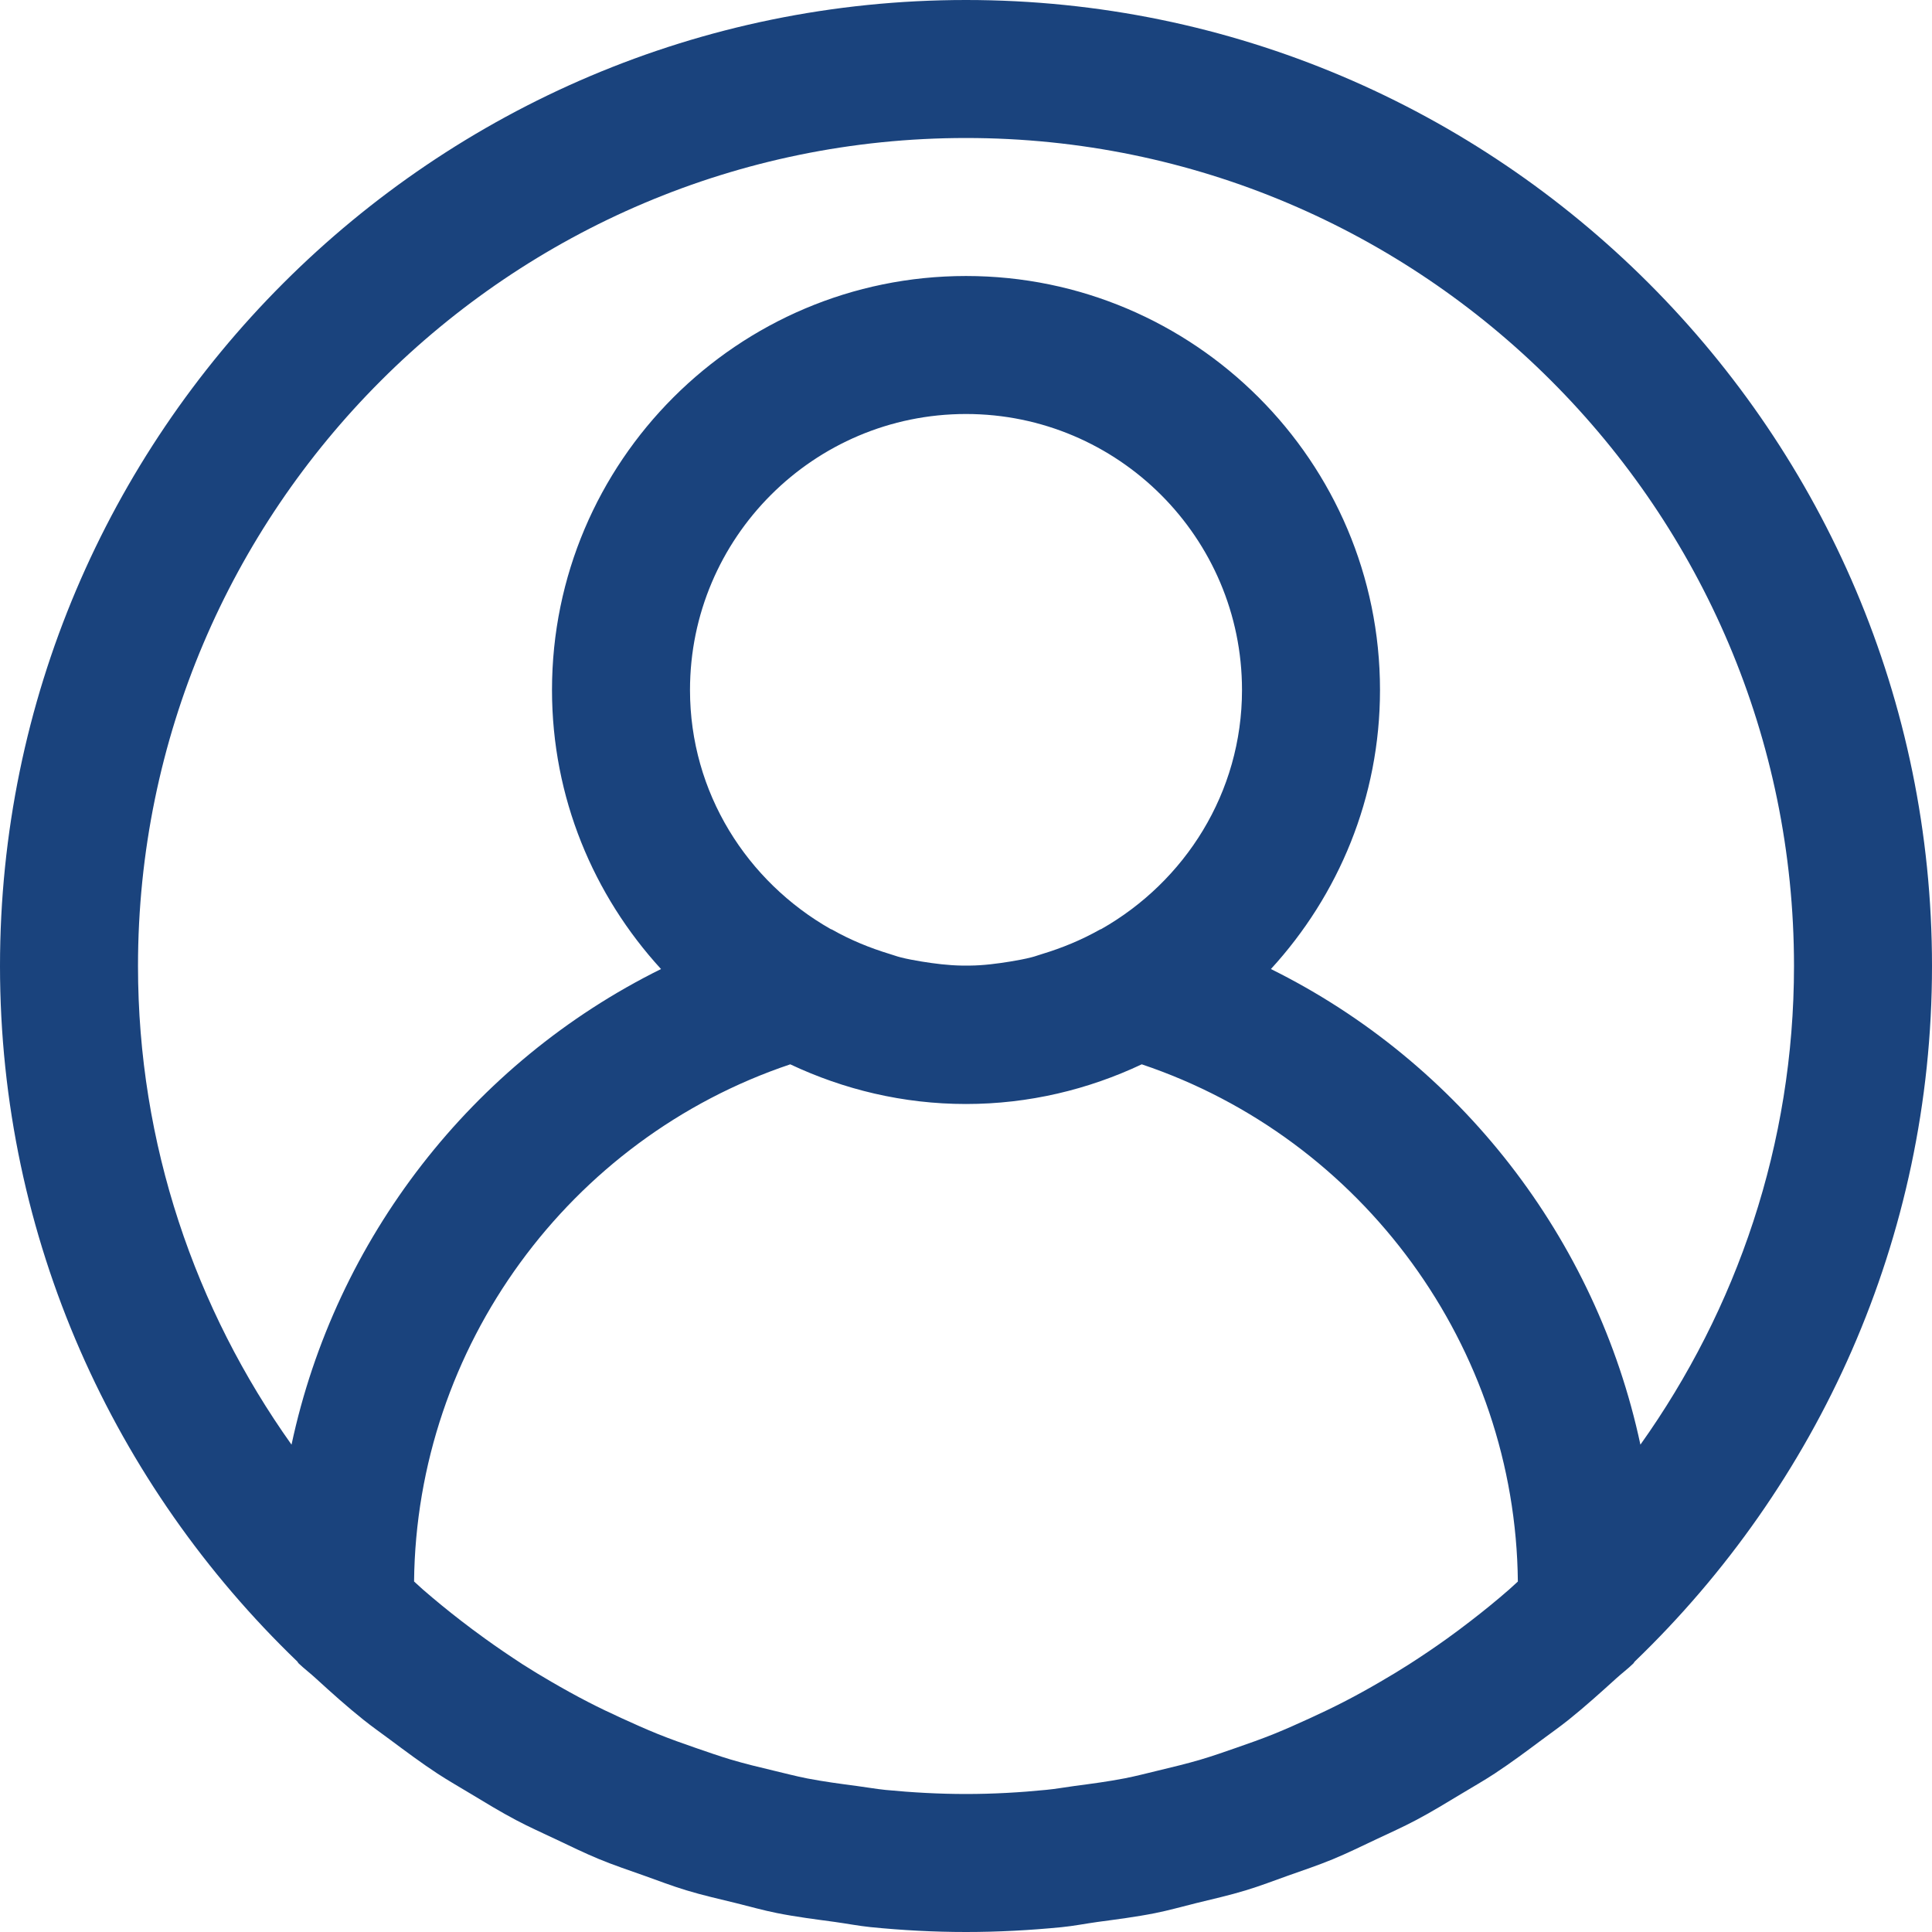 <svg width="28" height="28" viewBox="0 0 28 28" fill="none" xmlns="http://www.w3.org/2000/svg">
<path d="M14 0C6.28 0 0 6.28 0 14C0 17.959 1.659 21.531 4.309 24.08C4.317 24.088 4.32 24.1 4.328 24.107C4.409 24.184 4.497 24.25 4.579 24.326C4.803 24.531 5.028 24.733 5.266 24.923C5.393 25.025 5.525 25.117 5.655 25.214C5.879 25.381 6.103 25.548 6.337 25.702C6.496 25.806 6.66 25.899 6.822 25.997C7.038 26.127 7.253 26.259 7.477 26.377C7.665 26.477 7.859 26.563 8.051 26.654C8.26 26.753 8.468 26.855 8.683 26.944C8.896 27.032 9.115 27.105 9.332 27.182C9.537 27.255 9.739 27.333 9.948 27.396C10.184 27.468 10.426 27.522 10.666 27.581C10.865 27.63 11.06 27.686 11.262 27.726C11.538 27.781 11.818 27.816 12.098 27.854C12.271 27.878 12.44 27.911 12.614 27.929C13.072 27.975 13.534 28 14 28C14.466 28 14.928 27.975 15.386 27.93C15.56 27.913 15.73 27.879 15.902 27.855C16.182 27.817 16.462 27.782 16.738 27.727C16.94 27.687 17.135 27.631 17.334 27.582C17.574 27.523 17.816 27.469 18.052 27.397C18.261 27.334 18.463 27.256 18.668 27.183C18.885 27.106 19.104 27.033 19.317 26.945C19.532 26.856 19.739 26.754 19.949 26.655C20.141 26.564 20.335 26.478 20.523 26.378C20.747 26.26 20.961 26.128 21.178 25.998C21.34 25.9 21.505 25.807 21.663 25.703C21.897 25.549 22.121 25.382 22.345 25.215C22.475 25.118 22.607 25.026 22.734 24.924C22.971 24.734 23.196 24.531 23.421 24.327C23.503 24.252 23.592 24.186 23.672 24.108C23.68 24.1 23.683 24.089 23.691 24.081C26.341 21.531 28 17.959 28 14C28 6.28 21.72 0 14 0ZM15.96 13.465C15.955 13.468 15.948 13.468 15.943 13.471C15.67 13.625 15.39 13.739 15.107 13.825C15.055 13.84 15.005 13.86 14.952 13.873C14.85 13.9 14.747 13.917 14.644 13.935C14.451 13.966 14.257 13.992 14.056 13.994C14.018 13.995 13.98 13.995 13.943 13.994C13.742 13.991 13.548 13.966 13.355 13.935C13.252 13.917 13.149 13.9 13.047 13.873C12.994 13.86 12.944 13.84 12.892 13.825C12.609 13.739 12.328 13.625 12.056 13.471C12.051 13.468 12.044 13.468 12.039 13.465C10.828 12.777 10 11.49 10 10C10 7.794 11.794 6 14 6C16.206 6 18 7.794 18 10C18 11.49 17.172 12.777 15.96 13.465ZM11.453 15.425C12.227 15.79 13.089 16 14 16C14.911 16 15.773 15.79 16.547 15.425C19.751 16.502 21.964 19.521 21.998 22.921C21.956 22.958 21.916 22.997 21.874 23.034C21.691 23.194 21.504 23.346 21.313 23.493C21.201 23.579 21.089 23.664 20.974 23.746C20.793 23.876 20.609 24 20.422 24.12C20.286 24.207 20.147 24.291 20.007 24.372C19.831 24.475 19.652 24.574 19.471 24.667C19.311 24.749 19.148 24.827 18.984 24.902C18.811 24.981 18.638 25.059 18.462 25.13C18.281 25.203 18.097 25.268 17.912 25.332C17.743 25.391 17.574 25.45 17.402 25.501C17.2 25.561 16.993 25.61 16.786 25.66C16.624 25.699 16.464 25.741 16.3 25.773C16.063 25.819 15.821 25.851 15.578 25.883C15.44 25.901 15.303 25.927 15.163 25.94C14.782 25.978 14.393 26 14 26C13.607 26 13.218 25.978 12.834 25.941C12.695 25.927 12.558 25.902 12.419 25.884C12.177 25.852 11.935 25.82 11.697 25.774C11.533 25.742 11.373 25.699 11.211 25.661C11.004 25.612 10.798 25.562 10.595 25.502C10.423 25.451 10.255 25.391 10.085 25.333C9.9 25.269 9.716 25.204 9.535 25.131C9.359 25.06 9.186 24.982 9.013 24.903C8.849 24.828 8.686 24.751 8.526 24.668C8.345 24.575 8.167 24.476 7.99 24.373C7.85 24.292 7.711 24.208 7.575 24.121C7.39 24 7.206 23.876 7.025 23.745C6.91 23.663 6.798 23.578 6.686 23.492C6.495 23.345 6.308 23.192 6.125 23.033C6.083 22.996 6.042 22.957 6.001 22.92C6.036 19.521 8.248 16.501 11.453 15.425ZM23.774 20.937C23.138 17.956 21.159 15.401 18.419 14.044C19.398 12.976 20 11.559 20 10C20 6.691 17.309 4 14 4C10.691 4 8 6.691 8 10C8 11.559 8.602 12.976 9.58 14.044C6.84 15.4 4.861 17.956 4.225 20.937C2.83 18.976 2 16.585 2 14C2 7.383 7.383 2 14 2C20.617 2 26 7.383 26 14C26 16.585 25.17 18.976 23.774 20.937Z" fill="#1A437D"/>
</svg>
